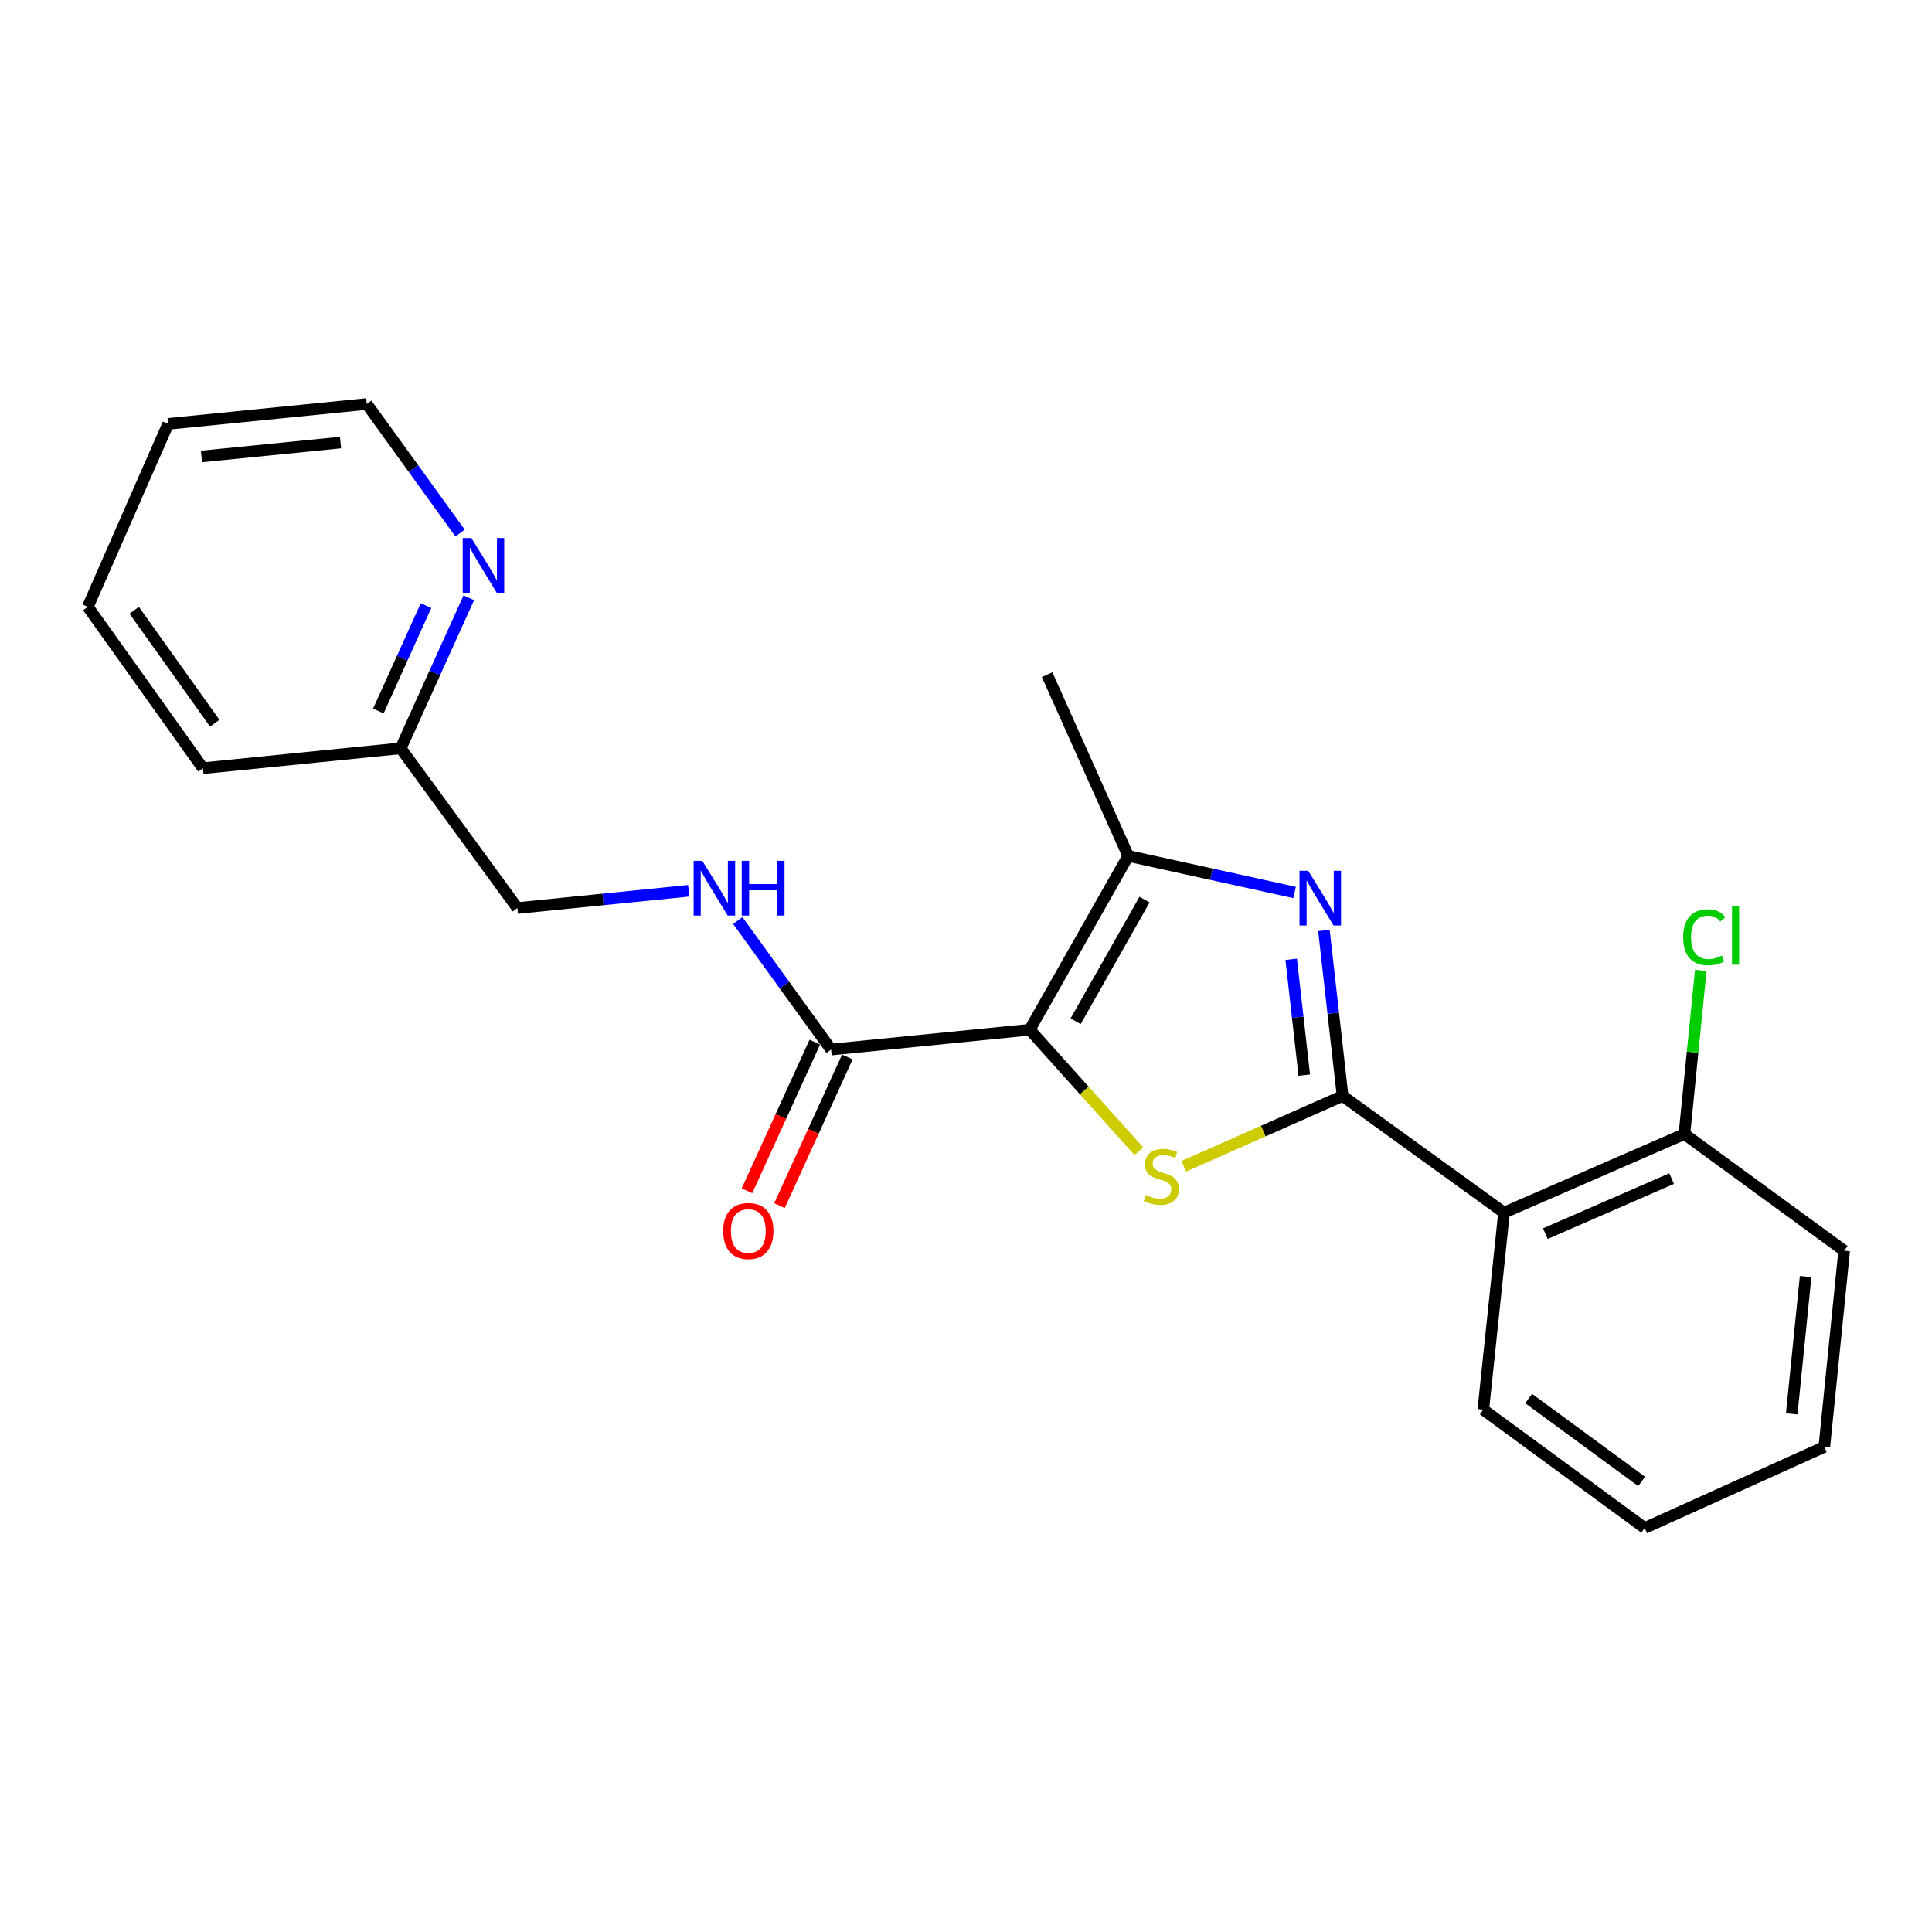 <?xml version='1.0' encoding='iso-8859-1'?>
<svg version='1.1' baseProfile='full'
              xmlns='http://www.w3.org/2000/svg'
                      xmlns:rdkit='http://www.rdkit.org/xml'
                      xmlns:xlink='http://www.w3.org/1999/xlink'
                  xml:space='preserve'
width='1000px' height='1000px' viewBox='0 0 1000 1000'>
<!-- END OF HEADER -->
<rect style='opacity:1.0;fill:#FFFFFF;stroke:none' width='1000' height='1000' x='0' y='0'> </rect>
<path class='bond-1' d='M 532.979,532.979 L 561.229,564.426' style='fill:none;fill-rule:evenodd;stroke:#000000;stroke-width:6px;stroke-linecap:butt;stroke-linejoin:miter;stroke-opacity:1' />
<path class='bond-1' d='M 561.229,564.426 L 589.479,595.873' style='fill:none;fill-rule:evenodd;stroke:#CCCC00;stroke-width:6px;stroke-linecap:butt;stroke-linejoin:miter;stroke-opacity:1' />
<path class='bond-3' d='M 532.979,532.979 L 583.96,443.026' style='fill:none;fill-rule:evenodd;stroke:#000000;stroke-width:6px;stroke-linecap:butt;stroke-linejoin:miter;stroke-opacity:1' />
<path class='bond-3' d='M 556.725,528.61 L 592.411,465.643' style='fill:none;fill-rule:evenodd;stroke:#000000;stroke-width:6px;stroke-linecap:butt;stroke-linejoin:miter;stroke-opacity:1' />
<path class='bond-5' d='M 532.979,532.979 L 430.166,543.249' style='fill:none;fill-rule:evenodd;stroke:#000000;stroke-width:6px;stroke-linecap:butt;stroke-linejoin:miter;stroke-opacity:1' />
<path class='bond-0' d='M 694.926,567.254 L 653.839,585.456' style='fill:none;fill-rule:evenodd;stroke:#000000;stroke-width:6px;stroke-linecap:butt;stroke-linejoin:miter;stroke-opacity:1' />
<path class='bond-0' d='M 653.839,585.456 L 612.753,603.658' style='fill:none;fill-rule:evenodd;stroke:#CCCC00;stroke-width:6px;stroke-linecap:butt;stroke-linejoin:miter;stroke-opacity:1' />
<path class='bond-4' d='M 694.926,567.254 L 778.484,627.661' style='fill:none;fill-rule:evenodd;stroke:#000000;stroke-width:6px;stroke-linecap:butt;stroke-linejoin:miter;stroke-opacity:1' />
<path class='bond-22' d='M 694.926,567.254 L 690.092,524.431' style='fill:none;fill-rule:evenodd;stroke:#000000;stroke-width:6px;stroke-linecap:butt;stroke-linejoin:miter;stroke-opacity:1' />
<path class='bond-22' d='M 690.092,524.431 L 685.259,481.608' style='fill:none;fill-rule:evenodd;stroke:#0000FF;stroke-width:6px;stroke-linecap:butt;stroke-linejoin:miter;stroke-opacity:1' />
<path class='bond-22' d='M 675.088,556.482 L 671.705,526.506' style='fill:none;fill-rule:evenodd;stroke:#000000;stroke-width:6px;stroke-linecap:butt;stroke-linejoin:miter;stroke-opacity:1' />
<path class='bond-22' d='M 671.705,526.506 L 668.321,496.53' style='fill:none;fill-rule:evenodd;stroke:#0000FF;stroke-width:6px;stroke-linecap:butt;stroke-linejoin:miter;stroke-opacity:1' />
<path class='bond-2' d='M 670.086,461.953 L 627.023,452.49' style='fill:none;fill-rule:evenodd;stroke:#0000FF;stroke-width:6px;stroke-linecap:butt;stroke-linejoin:miter;stroke-opacity:1' />
<path class='bond-2' d='M 627.023,452.49 L 583.96,443.026' style='fill:none;fill-rule:evenodd;stroke:#000000;stroke-width:6px;stroke-linecap:butt;stroke-linejoin:miter;stroke-opacity:1' />
<path class='bond-13' d='M 583.96,443.026 L 541.985,349.208' style='fill:none;fill-rule:evenodd;stroke:#000000;stroke-width:6px;stroke-linecap:butt;stroke-linejoin:miter;stroke-opacity:1' />
<path class='bond-7' d='M 778.484,627.661 L 871.85,586.972' style='fill:none;fill-rule:evenodd;stroke:#000000;stroke-width:6px;stroke-linecap:butt;stroke-linejoin:miter;stroke-opacity:1' />
<path class='bond-7' d='M 799.882,638.522 L 865.238,610.039' style='fill:none;fill-rule:evenodd;stroke:#000000;stroke-width:6px;stroke-linecap:butt;stroke-linejoin:miter;stroke-opacity:1' />
<path class='bond-14' d='M 778.484,627.661 L 767.752,729.632' style='fill:none;fill-rule:evenodd;stroke:#000000;stroke-width:6px;stroke-linecap:butt;stroke-linejoin:miter;stroke-opacity:1' />
<path class='bond-6' d='M 430.166,543.249 L 406.019,509.859' style='fill:none;fill-rule:evenodd;stroke:#000000;stroke-width:6px;stroke-linecap:butt;stroke-linejoin:miter;stroke-opacity:1' />
<path class='bond-6' d='M 406.019,509.859 L 381.872,476.469' style='fill:none;fill-rule:evenodd;stroke:#0000FF;stroke-width:6px;stroke-linecap:butt;stroke-linejoin:miter;stroke-opacity:1' />
<path class='bond-9' d='M 421.749,539.407 L 404.187,577.877' style='fill:none;fill-rule:evenodd;stroke:#000000;stroke-width:6px;stroke-linecap:butt;stroke-linejoin:miter;stroke-opacity:1' />
<path class='bond-9' d='M 404.187,577.877 L 386.625,616.347' style='fill:none;fill-rule:evenodd;stroke:#FF0000;stroke-width:6px;stroke-linecap:butt;stroke-linejoin:miter;stroke-opacity:1' />
<path class='bond-9' d='M 438.582,547.092 L 421.021,585.562' style='fill:none;fill-rule:evenodd;stroke:#000000;stroke-width:6px;stroke-linecap:butt;stroke-linejoin:miter;stroke-opacity:1' />
<path class='bond-9' d='M 421.021,585.562 L 403.459,624.032' style='fill:none;fill-rule:evenodd;stroke:#FF0000;stroke-width:6px;stroke-linecap:butt;stroke-linejoin:miter;stroke-opacity:1' />
<path class='bond-10' d='M 356.466,461.073 L 312.132,465.543' style='fill:none;fill-rule:evenodd;stroke:#0000FF;stroke-width:6px;stroke-linecap:butt;stroke-linejoin:miter;stroke-opacity:1' />
<path class='bond-10' d='M 312.132,465.543 L 267.798,470.012' style='fill:none;fill-rule:evenodd;stroke:#000000;stroke-width:6px;stroke-linecap:butt;stroke-linejoin:miter;stroke-opacity:1' />
<path class='bond-12' d='M 871.85,586.972 L 876.085,544.621' style='fill:none;fill-rule:evenodd;stroke:#000000;stroke-width:6px;stroke-linecap:butt;stroke-linejoin:miter;stroke-opacity:1' />
<path class='bond-12' d='M 876.085,544.621 L 880.319,502.271' style='fill:none;fill-rule:evenodd;stroke:#00CC00;stroke-width:6px;stroke-linecap:butt;stroke-linejoin:miter;stroke-opacity:1' />
<path class='bond-16' d='M 871.85,586.972 L 954.545,647.369' style='fill:none;fill-rule:evenodd;stroke:#000000;stroke-width:6px;stroke-linecap:butt;stroke-linejoin:miter;stroke-opacity:1' />
<path class='bond-8' d='M 242.657,309.403 L 225.029,348.365' style='fill:none;fill-rule:evenodd;stroke:#0000FF;stroke-width:6px;stroke-linecap:butt;stroke-linejoin:miter;stroke-opacity:1' />
<path class='bond-8' d='M 225.029,348.365 L 207.401,387.327' style='fill:none;fill-rule:evenodd;stroke:#000000;stroke-width:6px;stroke-linecap:butt;stroke-linejoin:miter;stroke-opacity:1' />
<path class='bond-8' d='M 220.509,313.464 L 208.17,340.738' style='fill:none;fill-rule:evenodd;stroke:#0000FF;stroke-width:6px;stroke-linecap:butt;stroke-linejoin:miter;stroke-opacity:1' />
<path class='bond-8' d='M 208.17,340.738 L 195.83,368.011' style='fill:none;fill-rule:evenodd;stroke:#000000;stroke-width:6px;stroke-linecap:butt;stroke-linejoin:miter;stroke-opacity:1' />
<path class='bond-15' d='M 238.137,275.909 L 213.989,242.513' style='fill:none;fill-rule:evenodd;stroke:#0000FF;stroke-width:6px;stroke-linecap:butt;stroke-linejoin:miter;stroke-opacity:1' />
<path class='bond-15' d='M 213.989,242.513 L 189.842,209.118' style='fill:none;fill-rule:evenodd;stroke:#000000;stroke-width:6px;stroke-linecap:butt;stroke-linejoin:miter;stroke-opacity:1' />
<path class='bond-11' d='M 267.798,470.012 L 207.401,387.327' style='fill:none;fill-rule:evenodd;stroke:#000000;stroke-width:6px;stroke-linecap:butt;stroke-linejoin:miter;stroke-opacity:1' />
<path class='bond-17' d='M 207.401,387.327 L 105.019,397.618' style='fill:none;fill-rule:evenodd;stroke:#000000;stroke-width:6px;stroke-linecap:butt;stroke-linejoin:miter;stroke-opacity:1' />
<path class='bond-18' d='M 767.752,729.632 L 851.29,790.882' style='fill:none;fill-rule:evenodd;stroke:#000000;stroke-width:6px;stroke-linecap:butt;stroke-linejoin:miter;stroke-opacity:1' />
<path class='bond-18' d='M 791.224,723.896 L 849.701,766.772' style='fill:none;fill-rule:evenodd;stroke:#000000;stroke-width:6px;stroke-linecap:butt;stroke-linejoin:miter;stroke-opacity:1' />
<path class='bond-24' d='M 189.842,209.118 L 87.018,219.408' style='fill:none;fill-rule:evenodd;stroke:#000000;stroke-width:6px;stroke-linecap:butt;stroke-linejoin:miter;stroke-opacity:1' />
<path class='bond-24' d='M 176.261,229.074 L 104.284,236.277' style='fill:none;fill-rule:evenodd;stroke:#000000;stroke-width:6px;stroke-linecap:butt;stroke-linejoin:miter;stroke-opacity:1' />
<path class='bond-23' d='M 954.545,647.369 L 944.265,748.908' style='fill:none;fill-rule:evenodd;stroke:#000000;stroke-width:6px;stroke-linecap:butt;stroke-linejoin:miter;stroke-opacity:1' />
<path class='bond-23' d='M 934.593,660.736 L 927.397,731.813' style='fill:none;fill-rule:evenodd;stroke:#000000;stroke-width:6px;stroke-linecap:butt;stroke-linejoin:miter;stroke-opacity:1' />
<path class='bond-21' d='M 105.019,397.618 L 45.455,314.08' style='fill:none;fill-rule:evenodd;stroke:#000000;stroke-width:6px;stroke-linecap:butt;stroke-linejoin:miter;stroke-opacity:1' />
<path class='bond-21' d='M 111.151,374.344 L 69.456,315.868' style='fill:none;fill-rule:evenodd;stroke:#000000;stroke-width:6px;stroke-linecap:butt;stroke-linejoin:miter;stroke-opacity:1' />
<path class='bond-20' d='M 851.29,790.882 L 944.265,748.908' style='fill:none;fill-rule:evenodd;stroke:#000000;stroke-width:6px;stroke-linecap:butt;stroke-linejoin:miter;stroke-opacity:1' />
<path class='bond-19' d='M 87.018,219.408 L 45.455,314.08' style='fill:none;fill-rule:evenodd;stroke:#000000;stroke-width:6px;stroke-linecap:butt;stroke-linejoin:miter;stroke-opacity:1' />
<path  class='atom-2' d='M 593.107 618.537
Q 593.427 618.657, 594.747 619.217
Q 596.067 619.777, 597.507 620.137
Q 598.987 620.457, 600.427 620.457
Q 603.107 620.457, 604.667 619.177
Q 606.227 617.857, 606.227 615.577
Q 606.227 614.017, 605.427 613.057
Q 604.667 612.097, 603.467 611.577
Q 602.267 611.057, 600.267 610.457
Q 597.747 609.697, 596.227 608.977
Q 594.747 608.257, 593.667 606.737
Q 592.627 605.217, 592.627 602.657
Q 592.627 599.097, 595.027 596.897
Q 597.467 594.697, 602.267 594.697
Q 605.547 594.697, 609.267 596.257
L 608.347 599.337
Q 604.947 597.937, 602.387 597.937
Q 599.627 597.937, 598.107 599.097
Q 596.587 600.217, 596.627 602.177
Q 596.627 603.697, 597.387 604.617
Q 598.187 605.537, 599.307 606.057
Q 600.467 606.577, 602.387 607.177
Q 604.947 607.977, 606.467 608.777
Q 607.987 609.577, 609.067 611.217
Q 610.187 612.817, 610.187 615.577
Q 610.187 619.497, 607.547 621.617
Q 604.947 623.697, 600.587 623.697
Q 598.067 623.697, 596.147 623.137
Q 594.267 622.617, 592.027 621.697
L 593.107 618.537
' fill='#CCCC00'/>
<path  class='atom-3' d='M 677.111 450.712
L 686.391 465.712
Q 687.311 467.192, 688.791 469.872
Q 690.271 472.552, 690.351 472.712
L 690.351 450.712
L 694.111 450.712
L 694.111 479.032
L 690.231 479.032
L 680.271 462.632
Q 679.111 460.712, 677.871 458.512
Q 676.671 456.312, 676.311 455.632
L 676.311 479.032
L 672.631 479.032
L 672.631 450.712
L 677.111 450.712
' fill='#0000FF'/>
<path  class='atom-7' d='M 363.509 445.572
L 372.789 460.572
Q 373.709 462.052, 375.189 464.732
Q 376.669 467.412, 376.749 467.572
L 376.749 445.572
L 380.509 445.572
L 380.509 473.892
L 376.629 473.892
L 366.669 457.492
Q 365.509 455.572, 364.269 453.372
Q 363.069 451.172, 362.709 450.492
L 362.709 473.892
L 359.029 473.892
L 359.029 445.572
L 363.509 445.572
' fill='#0000FF'/>
<path  class='atom-7' d='M 383.909 445.572
L 387.749 445.572
L 387.749 457.612
L 402.229 457.612
L 402.229 445.572
L 406.069 445.572
L 406.069 473.892
L 402.229 473.892
L 402.229 460.812
L 387.749 460.812
L 387.749 473.892
L 383.909 473.892
L 383.909 445.572
' fill='#0000FF'/>
<path  class='atom-9' d='M 243.979 278.485
L 253.259 293.485
Q 254.179 294.965, 255.659 297.645
Q 257.139 300.325, 257.219 300.485
L 257.219 278.485
L 260.979 278.485
L 260.979 306.805
L 257.099 306.805
L 247.139 290.405
Q 245.979 288.485, 244.739 286.285
Q 243.539 284.085, 243.179 283.405
L 243.179 306.805
L 239.499 306.805
L 239.499 278.485
L 243.979 278.485
' fill='#0000FF'/>
<path  class='atom-10' d='M 374.327 637.168
Q 374.327 630.368, 377.687 626.568
Q 381.047 622.768, 387.327 622.768
Q 393.607 622.768, 396.967 626.568
Q 400.327 630.368, 400.327 637.168
Q 400.327 644.048, 396.927 647.968
Q 393.527 651.848, 387.327 651.848
Q 381.087 651.848, 377.687 647.968
Q 374.327 644.088, 374.327 637.168
M 387.327 648.648
Q 391.647 648.648, 393.967 645.768
Q 396.327 642.848, 396.327 637.168
Q 396.327 631.608, 393.967 628.808
Q 391.647 625.968, 387.327 625.968
Q 383.007 625.968, 380.647 628.768
Q 378.327 631.568, 378.327 637.168
Q 378.327 642.888, 380.647 645.768
Q 383.007 648.648, 387.327 648.648
' fill='#FF0000'/>
<path  class='atom-13' d='M 871.211 485.128
Q 871.211 478.088, 874.491 474.408
Q 877.811 470.688, 884.091 470.688
Q 889.931 470.688, 893.051 474.808
L 890.411 476.968
Q 888.131 473.968, 884.091 473.968
Q 879.811 473.968, 877.531 476.848
Q 875.291 479.688, 875.291 485.128
Q 875.291 490.728, 877.611 493.608
Q 879.971 496.488, 884.531 496.488
Q 887.651 496.488, 891.291 494.608
L 892.411 497.608
Q 890.931 498.568, 888.691 499.128
Q 886.451 499.688, 883.971 499.688
Q 877.811 499.688, 874.491 495.928
Q 871.211 492.168, 871.211 485.128
' fill='#00CC00'/>
<path  class='atom-13' d='M 896.491 468.968
L 900.171 468.968
L 900.171 499.328
L 896.491 499.328
L 896.491 468.968
' fill='#00CC00'/>
</svg>
